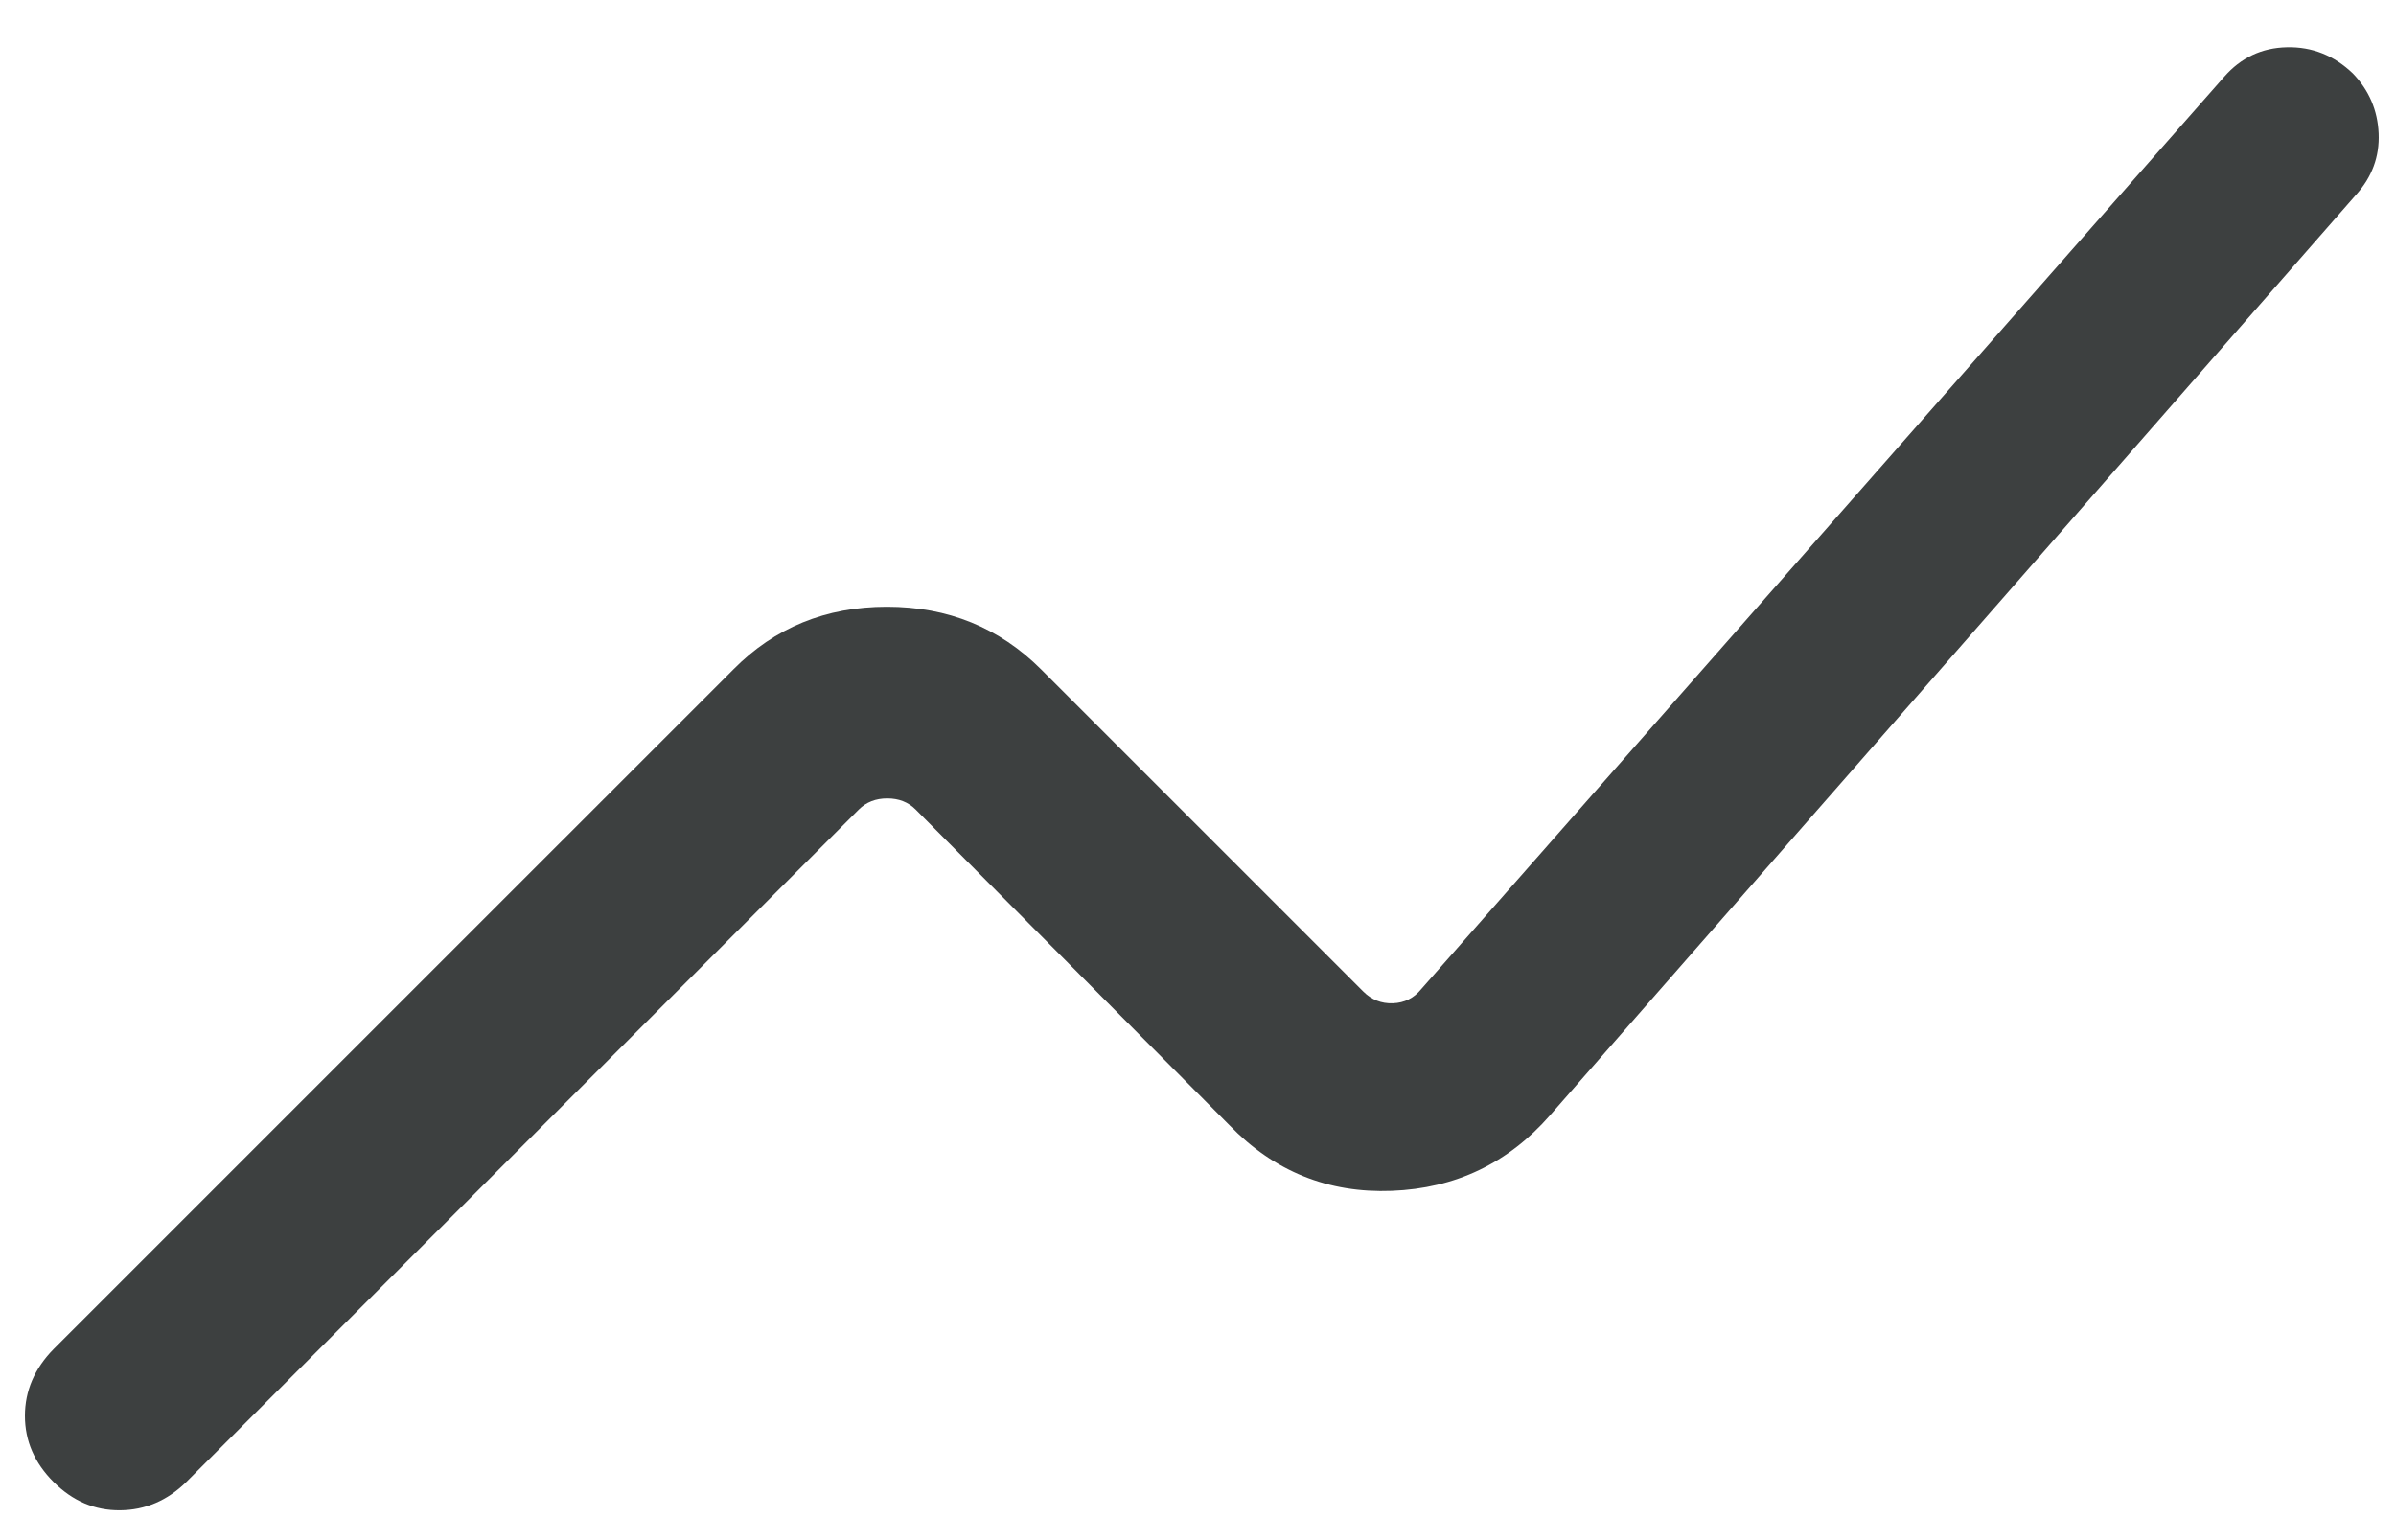 <svg width="42" height="27" viewBox="0 0 42 27" fill="none" xmlns="http://www.w3.org/2000/svg">
<path d="M0.939 25.98C0.604 25.645 0.437 25.259 0.437 24.821C0.437 24.383 0.604 23.993 0.939 23.651L12.853 11.738C13.578 11.004 14.476 10.637 15.546 10.637C16.617 10.637 17.519 11.004 18.253 11.738L23.897 17.382C24.042 17.527 24.215 17.595 24.416 17.588C24.619 17.581 24.785 17.498 24.914 17.339L38.988 1.347C39.282 1.011 39.649 0.838 40.089 0.829C40.529 0.819 40.914 0.972 41.244 1.288C41.528 1.583 41.678 1.933 41.696 2.339C41.713 2.745 41.581 3.103 41.3 3.415L27.171 19.552C26.437 20.392 25.512 20.833 24.398 20.876C23.284 20.919 22.335 20.537 21.552 19.727L16.05 14.191C15.921 14.062 15.755 13.997 15.553 13.997C15.351 13.997 15.185 14.062 15.055 14.191L3.266 25.98C2.933 26.307 2.545 26.473 2.103 26.476C1.661 26.48 1.273 26.314 0.939 25.98Z" fill="#3D4040"/>
</svg>

